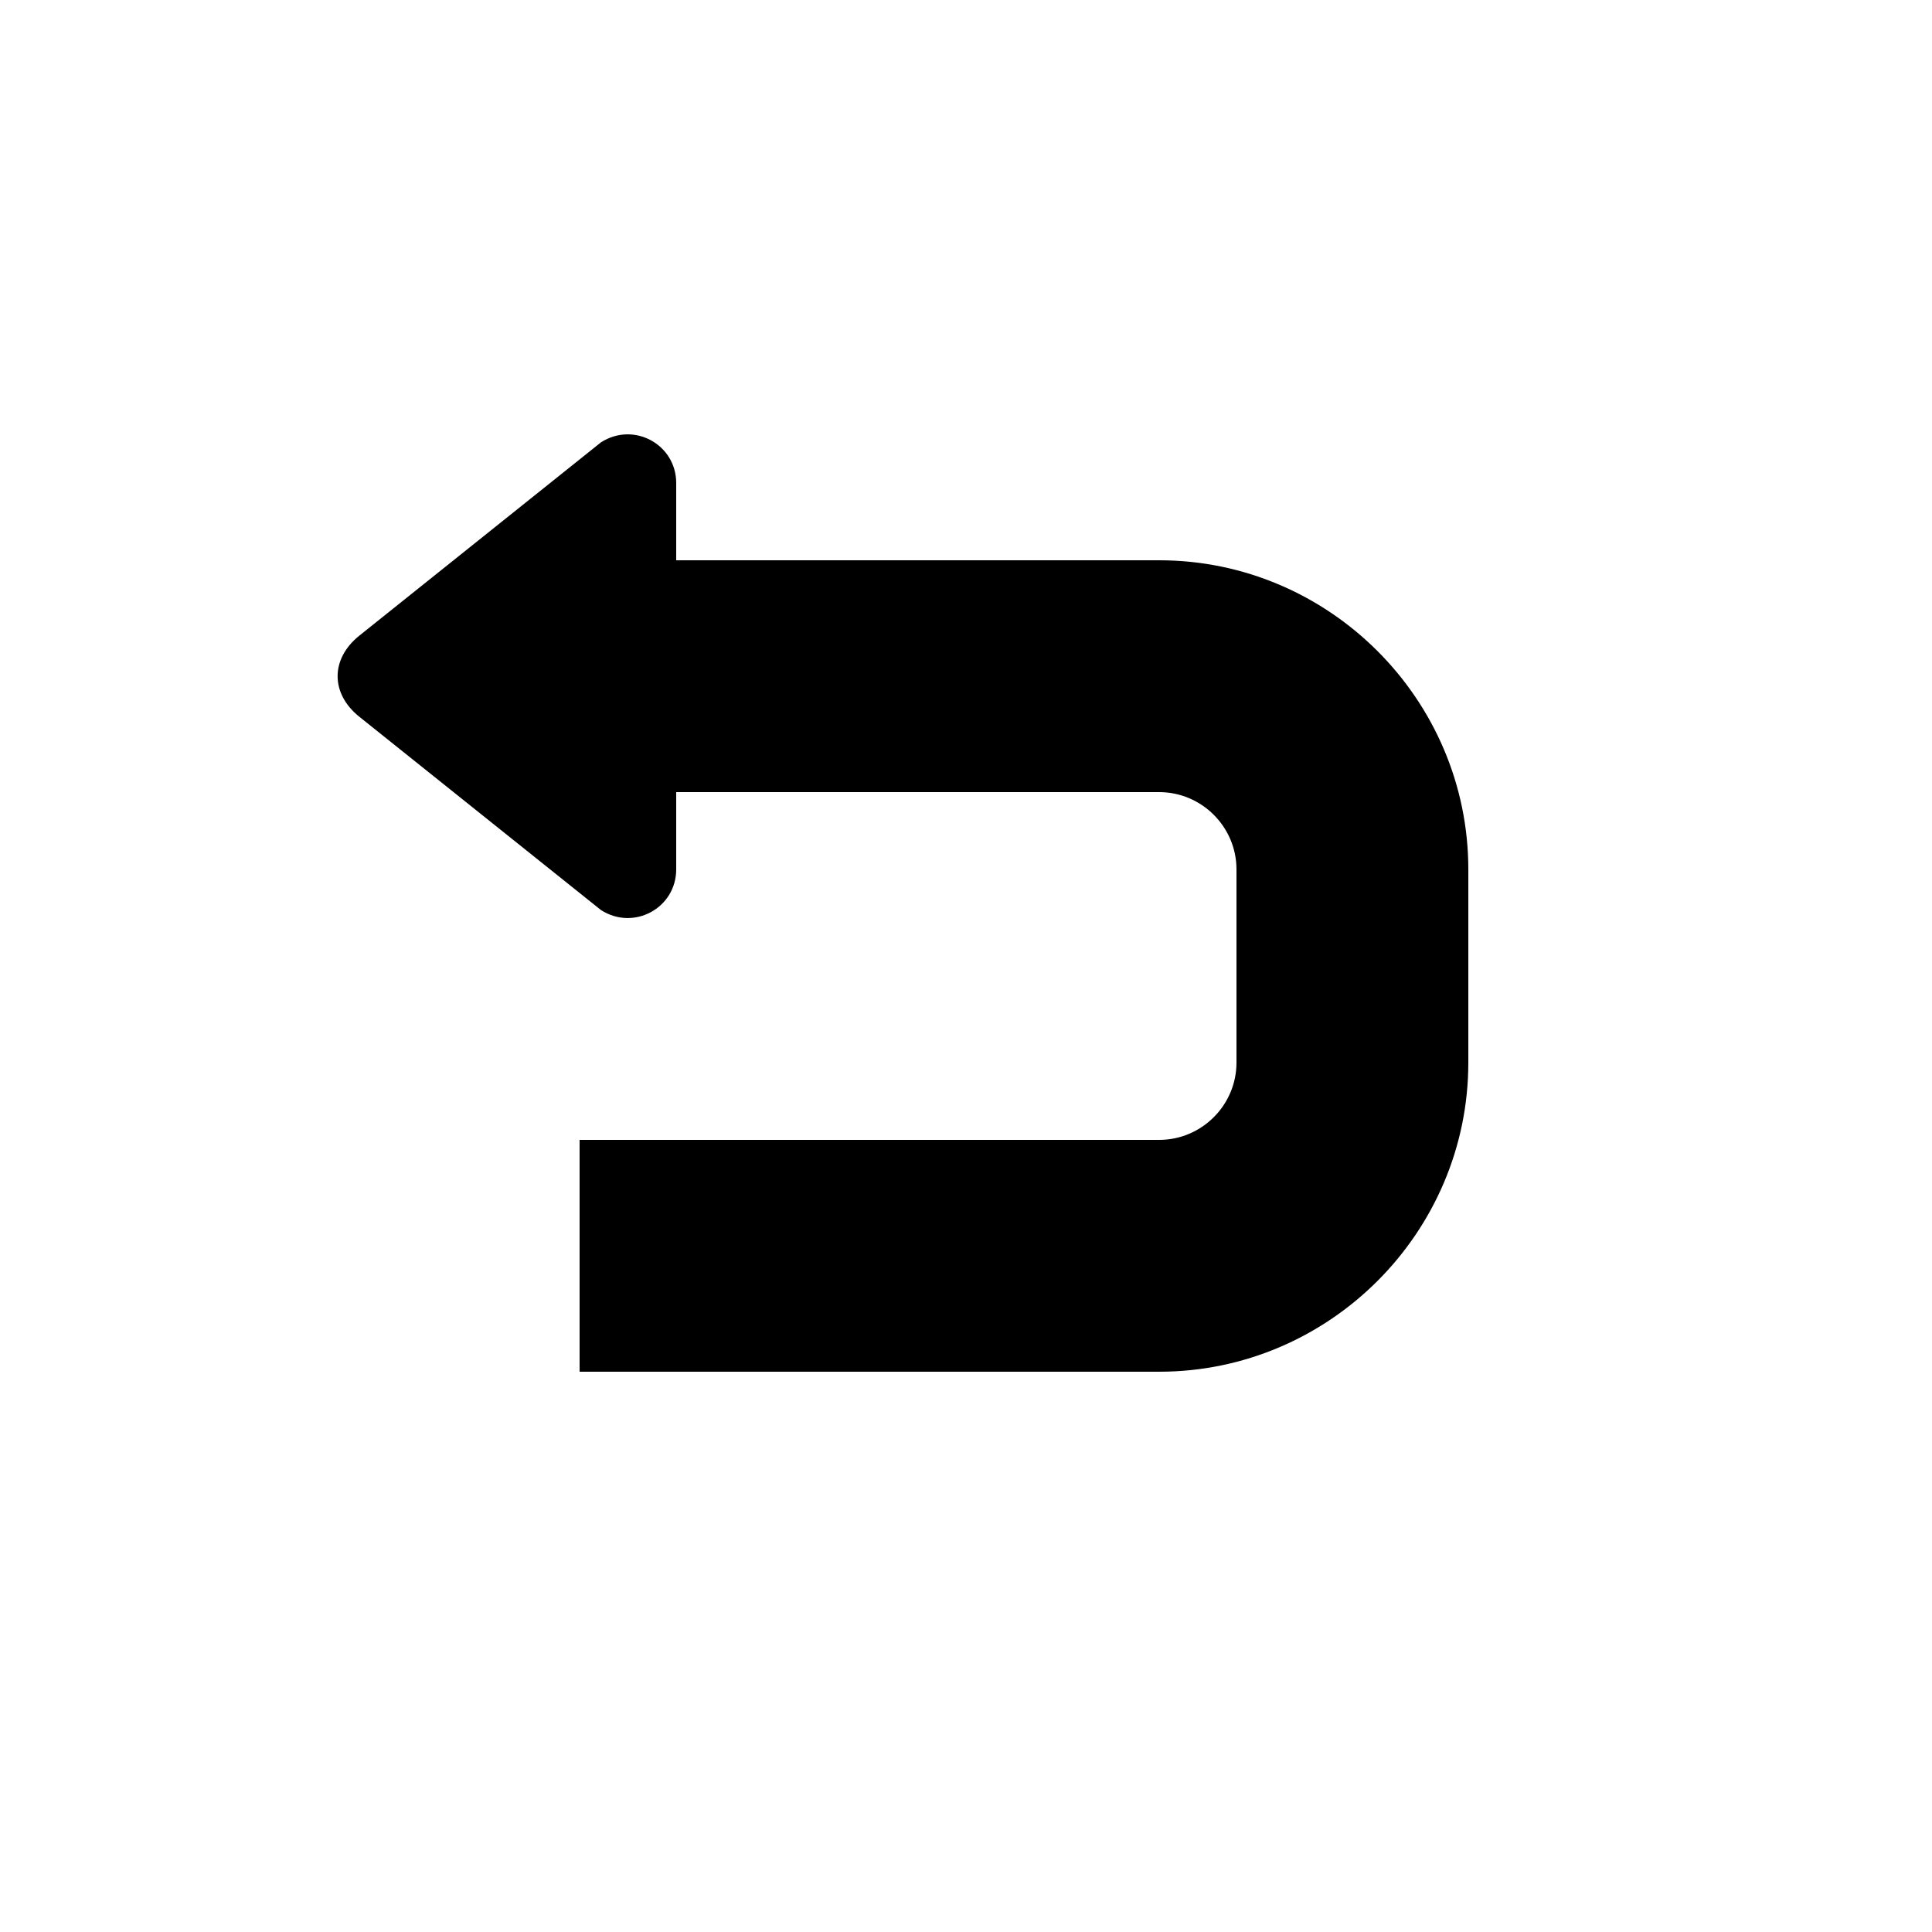 <?xml version="1.0" encoding="UTF-8"?><svg xmlns="http://www.w3.org/2000/svg" width="1024" height="1024" viewBox="0 0 1 1.0"><title>arrow-undo</title><path id="icon-arrow-undo" fill-rule="evenodd" d="M .3,.59 L .6,.59 C .622,.59 .64,.572 .64,.55 L .64,.45 C .64,.428 .622,.41 .6,.41 L .35,.41 L .35,.45 C .35,.47 .328,.482 .311,.471 L .186,.371 C .171,.359 .171,.341 .186,.329 L .311,.229 C .328,.218 .35,.23 .35,.25 L .35,.29 L .6,.29 C .688,.29 .76,.362 .76,.45 L .76,.55 C .76,.638 .688,.71 .6,.71 L .3,.71 L .3,.59 z" /></svg>